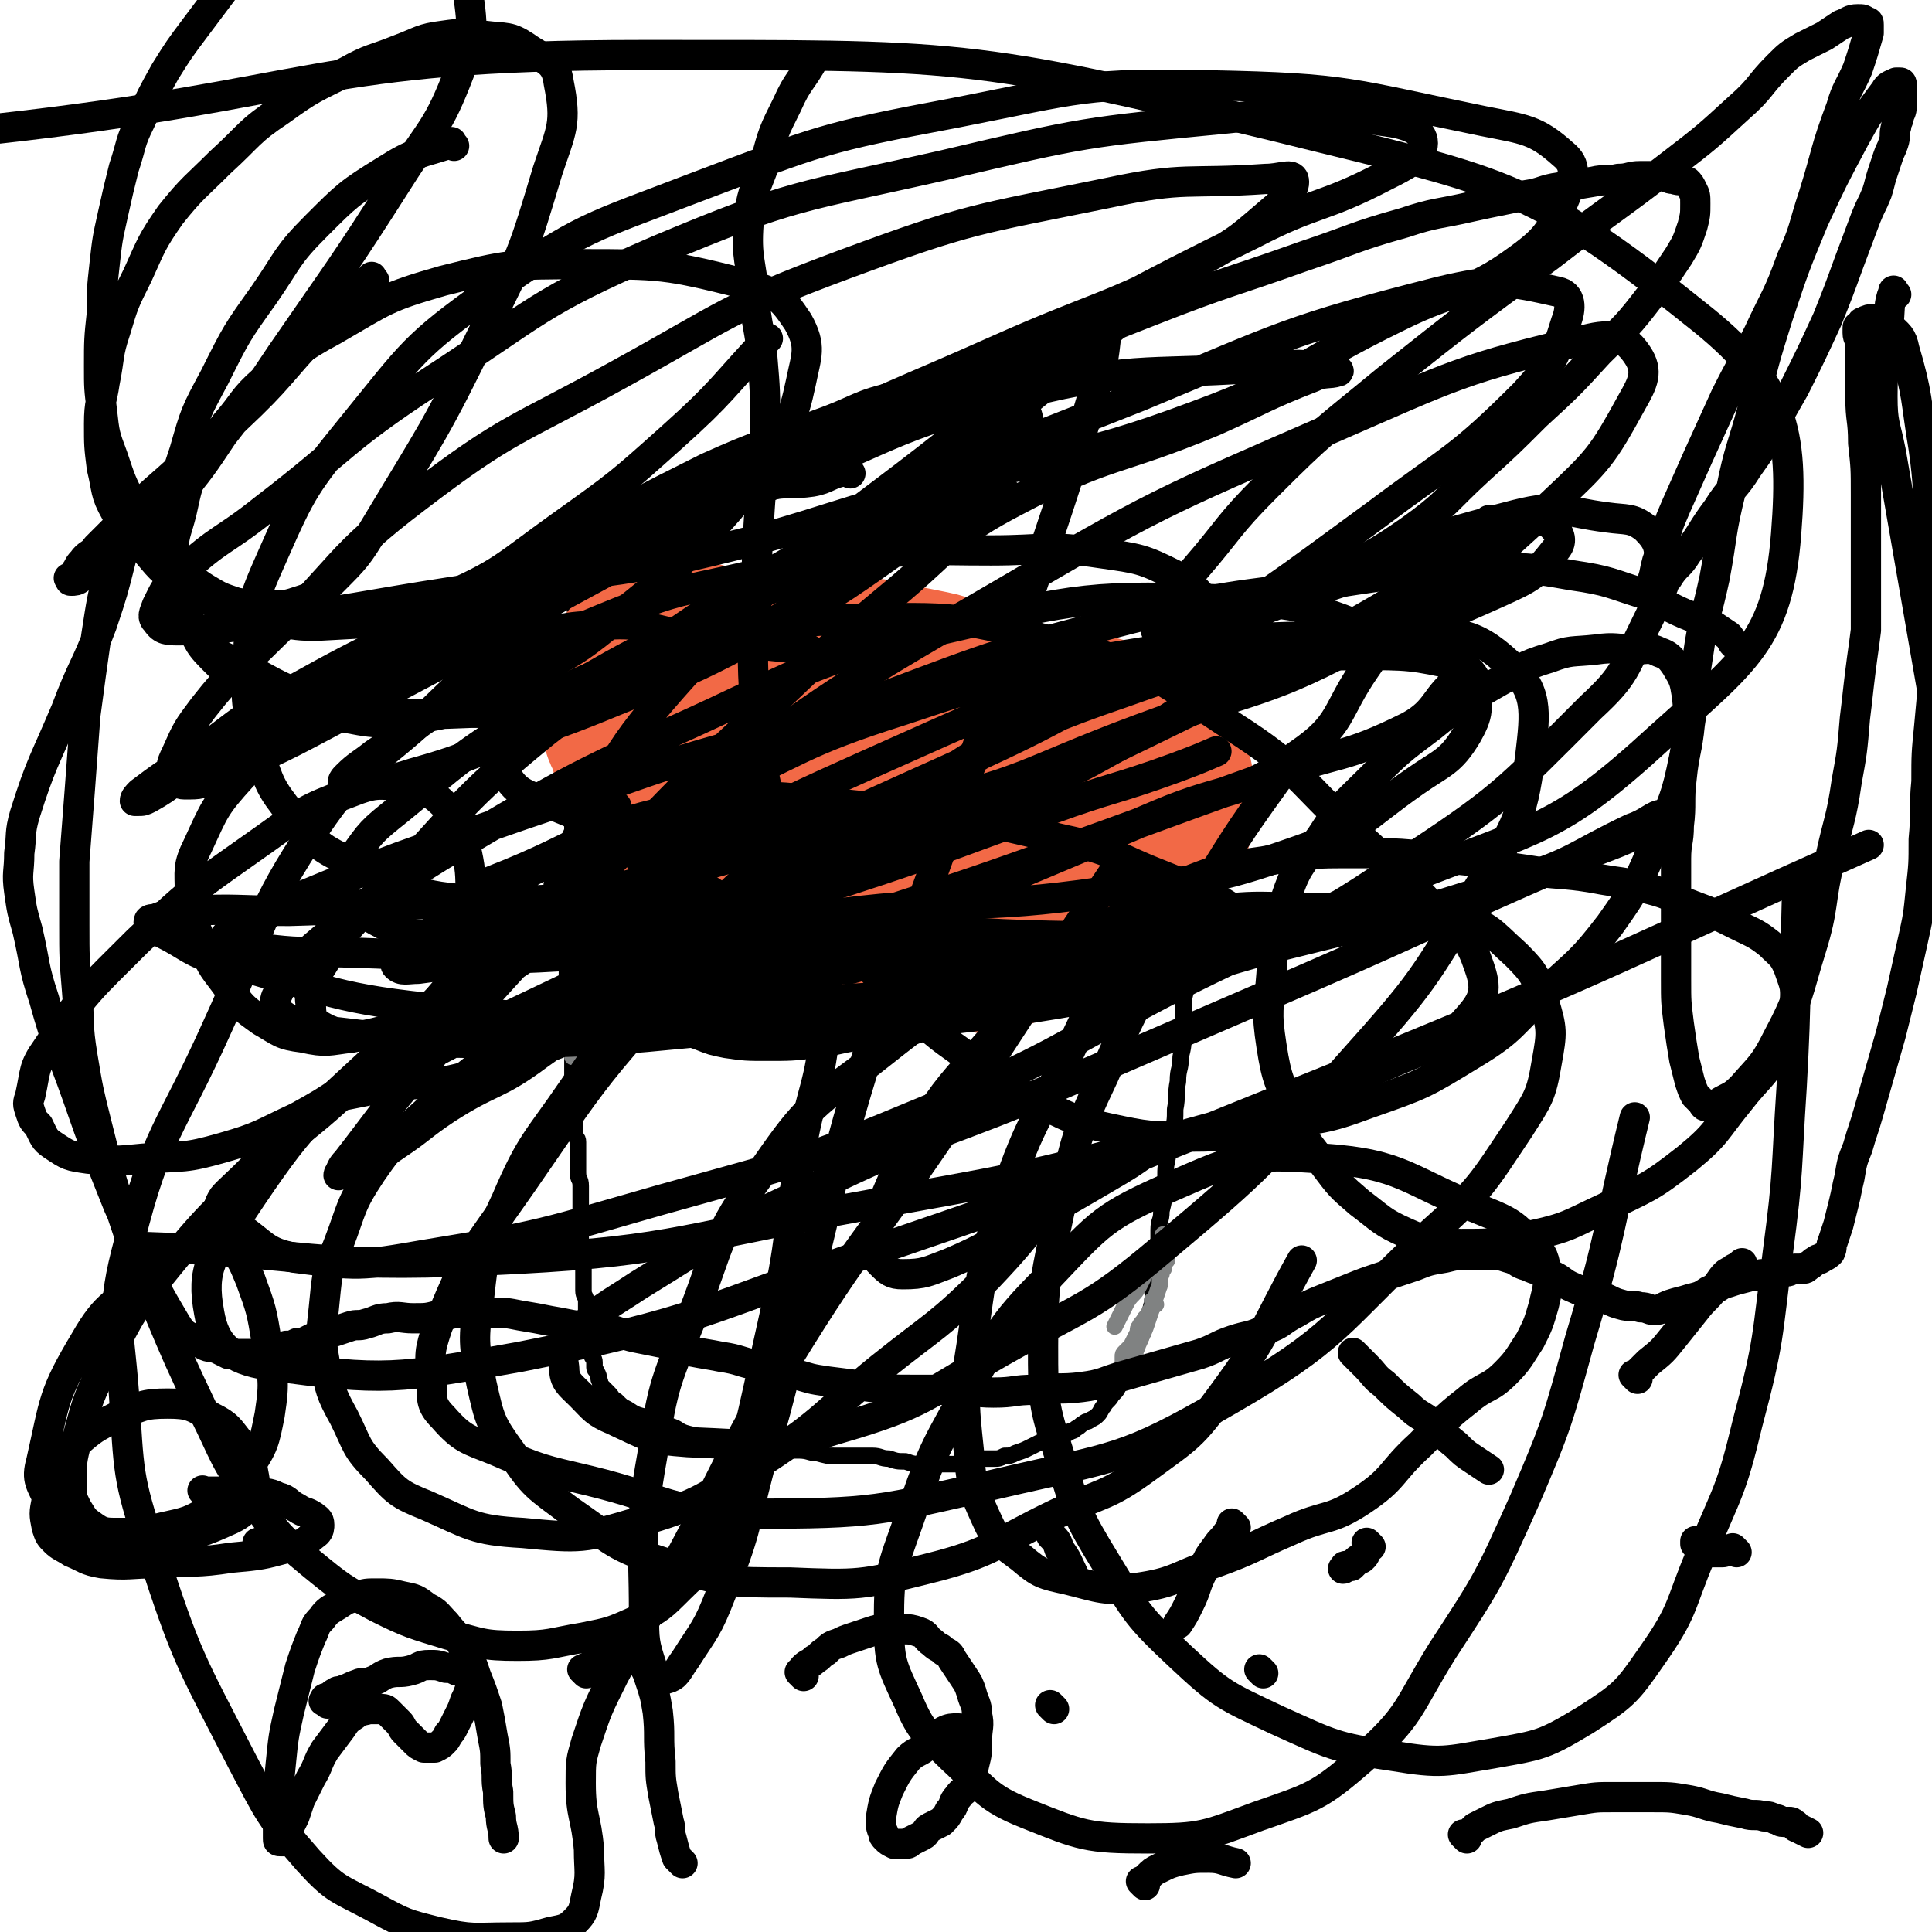 <svg viewBox='0 0 702 702' version='1.1' xmlns='http://www.w3.org/2000/svg' xmlns:xlink='http://www.w3.org/1999/xlink'><g fill='none' stroke='#000000' stroke-width='6' stroke-linecap='round' stroke-linejoin='round'><path d='M210,214c-1,-1 -1,-1 -1,-1 -1,-1 0,0 0,0 0,0 0,0 0,0 0,0 0,0 0,0 -1,-1 0,0 0,0 0,0 0,0 0,0 0,1 0,1 0,2 0,1 0,1 0,2 0,2 0,2 0,3 0,2 0,2 0,3 0,1 0,1 0,2 0,1 0,1 0,2 0,1 0,1 0,2 0,1 0,1 0,1 0,1 1,0 1,1 0,0 0,1 0,1 0,1 0,1 0,1 0,1 0,1 0,1 0,1 0,1 0,1 0,1 0,1 0,1 0,1 0,1 0,1 0,1 0,1 0,2 0,1 0,1 0,2 0,1 0,1 0,2 0,1 0,1 0,2 0,1 0,1 0,2 0,1 0,1 0,2 0,1 0,1 0,2 0,1 0,1 0,2 0,1 0,1 0,1 0,1 0,1 0,2 0,1 0,1 0,2 0,2 0,2 0,3 0,1 0,1 0,2 0,2 0,2 0,3 0,2 0,2 0,3 0,1 0,1 0,2 0,2 0,2 0,3 0,2 -1,2 -1,4 0,1 0,2 0,3 0,2 0,2 0,4 0,2 -1,1 -1,3 0,1 0,2 0,3 0,2 0,2 0,3 0,2 0,2 0,3 0,1 0,1 0,2 0,1 0,1 0,2 0,2 0,2 0,3 0,1 -1,1 -1,2 0,1 0,2 0,3 0,1 0,1 0,2 0,1 0,1 0,2 0,2 0,2 0,3 0,1 0,1 0,1 0,2 0,2 0,3 0,1 -1,0 -1,1 0,1 0,1 0,2 0,1 0,1 0,1 0,1 0,1 0,2 0,1 0,1 0,1 0,1 1,0 1,1 0,1 0,1 0,2 0,0 0,0 0,0 0,1 0,1 0,2 0,1 0,1 0,1 0,1 0,1 0,1 0,0 0,0 0,0 0,1 0,1 0,2 0,1 0,1 0,1 0,1 0,1 0,1 0,1 0,1 0,2 0,1 -1,1 -1,2 0,1 0,2 0,3 0,2 0,2 0,3 0,2 0,2 0,3 0,2 0,2 0,3 0,2 0,2 0,3 0,2 0,2 0,4 0,2 0,2 0,4 0,2 0,2 0,4 0,2 1,2 1,4 0,2 0,3 0,5 0,2 1,2 1,4 0,2 0,3 0,5 0,3 0,3 0,5 0,3 1,2 1,5 0,3 0,3 0,6 0,2 0,2 0,4 0,3 0,3 0,5 0,2 1,1 1,3 0,2 0,2 0,4 0,2 0,2 0,3 0,2 0,2 0,4 0,3 1,2 1,5 0,2 0,2 0,4 0,3 0,3 0,5 0,3 0,3 0,6 0,3 0,3 0,6 0,3 1,3 1,6 0,3 0,3 0,6 0,3 0,3 0,5 0,2 1,2 1,4 0,2 0,3 0,5 0,2 1,2 1,4 0,1 0,2 0,3 0,2 1,2 1,4 0,1 0,2 0,3 0,2 1,1 1,3 0,1 0,1 0,2 0,1 1,1 1,2 1,1 0,2 1,3 0,1 0,1 1,2 1,1 1,1 2,2 2,2 1,2 3,3 2,2 2,2 4,3 3,2 3,2 7,3 4,2 4,1 8,3 4,1 3,2 7,3 4,1 4,1 8,2 4,1 4,1 8,1 4,1 4,0 8,1 4,1 4,1 8,2 4,0 4,0 8,0 4,0 4,1 7,1 4,1 3,1 7,1 3,0 3,0 6,0 4,0 4,0 7,0 3,0 3,1 6,1 3,1 3,1 6,1 3,1 3,1 6,1 2,0 2,0 4,0 3,0 3,0 5,0 2,0 2,0 4,0 2,0 2,0 4,-1 2,0 2,-1 4,-1 2,0 3,0 5,0 2,0 2,0 4,-1 2,0 2,0 4,-1 3,-1 3,-1 5,-2 2,-1 2,-1 4,-2 2,-1 2,-1 4,-2 2,-1 2,0 4,-1 2,0 2,0 3,-1 1,0 1,0 2,-1 2,-1 1,-1 3,-2 1,-1 1,0 2,-1 2,-1 2,-1 3,-2 1,-1 1,-2 2,-3 1,-2 2,-2 3,-4 2,-2 2,-2 3,-5 1,-2 1,-3 2,-5 1,-2 1,-2 2,-4 1,-2 1,-2 2,-4 1,-2 1,-2 2,-4 1,-2 0,-2 1,-4 1,-3 1,-2 2,-5 1,-4 1,-4 1,-8 1,-4 0,-4 1,-8 0,-3 1,-3 1,-6 0,-3 0,-4 0,-7 0,-4 1,-3 1,-7 1,-4 1,-4 1,-9 1,-4 0,-5 1,-9 1,-6 1,-5 2,-11 1,-4 1,-4 1,-8 1,-5 0,-5 1,-10 0,-5 1,-4 1,-9 1,-4 1,-4 1,-9 0,-4 0,-5 0,-9 0,-5 1,-4 1,-9 0,-4 0,-5 0,-9 0,-6 1,-5 1,-11 0,-5 0,-5 0,-10 0,-4 0,-4 0,-8 0,-3 0,-3 0,-7 0,-2 0,-2 0,-5 0,-2 0,-2 0,-5 0,-2 0,-2 0,-5 0,-4 0,-4 0,-8 0,-3 0,-3 0,-7 0,-3 0,-3 0,-7 0,-2 0,-2 0,-5 0,-2 0,-2 0,-5 0,-2 0,-2 0,-4 0,-1 0,-1 0,-3 0,-1 0,-1 0,-3 0,-1 0,-1 0,-2 0,0 0,0 0,-1 0,0 0,0 0,-1 0,0 0,0 0,-1 0,0 0,0 0,-1 0,0 0,0 0,-1 0,0 0,0 0,0 0,0 0,0 0,0 -1,-1 0,-1 0,-1 0,0 0,0 0,0 0,0 0,0 0,0 -1,-1 0,0 0,0 0,0 0,0 0,0 0,0 0,0 0,0 -1,-1 0,-1 0,-1 0,0 0,0 0,0 0,0 0,0 0,0 '/><path d='M211,217c-1,-1 -1,-1 -1,-1 -1,-1 0,0 0,0 0,0 0,0 0,0 0,0 0,0 0,0 -1,-1 0,0 0,0 1,1 2,0 3,1 3,1 2,1 5,2 4,1 4,0 8,1 5,1 5,1 9,2 5,1 5,1 9,2 5,1 4,1 9,2 3,0 4,0 7,0 4,0 4,0 8,1 4,0 4,1 7,1 4,1 4,1 7,1 4,1 3,1 7,1 3,0 3,0 6,0 3,0 3,0 6,1 3,0 2,1 5,1 2,0 2,0 4,0 1,0 1,1 2,1 1,0 2,0 3,0 1,0 1,0 1,0 1,0 1,0 1,0 1,0 1,0 2,0 1,0 1,0 2,0 2,0 2,0 4,0 2,0 2,0 4,0 3,0 3,0 6,0 3,0 3,0 5,0 3,0 3,0 6,0 3,0 3,0 5,0 4,0 3,1 7,1 4,0 4,0 8,0 4,0 3,-1 7,-1 3,0 4,0 7,0 3,0 3,1 6,1 3,1 3,1 6,1 3,1 4,0 7,1 3,0 2,1 5,1 2,0 2,0 4,0 2,0 2,0 3,0 1,0 1,0 2,0 1,0 1,0 1,0 1,0 1,0 1,0 1,0 1,1 1,1 0,0 0,0 0,0 1,0 1,0 1,0 1,0 1,0 1,0 1,0 0,1 1,1 0,0 1,0 1,0 1,0 0,1 1,1 0,0 1,0 1,0 1,0 1,0 1,0 1,0 0,1 1,1 0,0 1,0 1,0 0,0 0,0 0,0 1,1 1,1 1,1 0,0 0,0 0,0 1,0 1,0 1,0 0,0 0,1 0,1 0,0 1,0 1,0 0,0 0,1 0,1 0,1 1,1 1,2 1,1 1,2 1,3 1,2 1,1 1,3 1,2 0,2 1,4 1,3 1,2 2,5 1,2 0,2 1,4 1,2 1,2 2,4 1,2 1,2 2,3 '/><path d='M204,273c-1,-1 -1,-1 -1,-1 -1,-1 0,0 0,0 0,0 0,0 0,0 0,0 -1,-1 0,0 0,0 1,0 1,1 0,2 0,2 0,4 0,3 1,2 1,5 0,2 0,3 0,5 1,4 1,3 2,7 1,3 0,3 1,6 1,2 2,2 3,4 1,2 1,3 2,5 1,3 1,3 3,5 2,3 2,3 4,5 2,3 3,3 5,5 3,3 3,4 6,6 4,3 5,1 9,4 4,2 3,4 7,6 3,2 4,1 7,3 3,2 3,3 6,4 3,2 4,1 7,2 3,1 3,1 6,2 3,1 3,1 7,1 4,1 4,0 8,1 4,1 3,2 7,2 4,0 4,-1 8,-1 4,0 4,0 8,0 4,0 4,1 8,1 4,0 4,-1 8,-1 4,0 4,0 8,0 4,0 4,0 7,-1 3,0 3,0 6,-1 4,-1 4,-1 7,-2 3,-1 3,-1 6,-2 3,-1 3,0 6,-1 3,0 3,0 6,-1 3,0 3,0 5,-1 2,0 1,-1 3,-1 2,-1 2,-1 4,-1 1,0 2,0 3,0 1,0 1,-1 2,-1 1,-1 1,-1 3,-1 2,0 2,0 4,0 2,0 1,-1 3,-1 2,-1 2,0 4,-1 2,0 1,-1 3,-1 1,0 2,0 3,0 1,0 1,-1 2,-1 1,0 1,0 2,0 1,0 1,0 2,0 1,0 1,-1 2,-1 1,0 1,0 2,0 1,0 1,0 2,-1 1,0 1,-1 2,-1 0,0 1,0 1,0 1,0 1,0 2,0 1,0 0,-1 1,-1 0,0 1,0 1,0 1,0 1,0 1,0 1,0 1,0 1,0 0,0 0,0 0,0 1,0 1,0 1,-1 0,0 0,0 0,0 0,0 0,0 0,0 -1,-1 0,0 0,0 0,0 1,0 1,0 0,0 0,0 0,0 0,0 0,0 0,0 -1,-1 0,0 0,0 '/></g>
<g fill='none' stroke='#808282' stroke-width='6' stroke-linecap='round' stroke-linejoin='round'><path d='M207,374c-1,-1 -1,-1 -1,-1 -1,-1 0,0 0,0 0,0 0,0 0,0 1,1 1,1 1,2 1,1 1,1 1,3 0,3 0,3 0,6 '/><path d='M424,450c-1,-1 -1,-1 -1,-1 -1,-1 0,0 0,0 0,0 0,0 0,0 0,0 0,-1 0,0 -1,0 0,0 0,1 -1,2 -1,1 -2,3 -2,3 -1,3 -3,6 -2,4 -2,4 -4,8 -2,4 -3,3 -5,7 -2,4 -2,4 -4,8 '/><path d='M424,458c-1,-1 -1,-1 -1,-1 -1,-1 0,0 0,0 0,0 0,0 0,0 0,0 0,0 0,0 -1,-1 0,0 0,0 0,1 0,2 0,3 0,2 -1,1 -1,3 -1,2 0,3 -1,5 -1,3 -1,3 -2,6 -1,3 -1,3 -2,6 -1,3 -1,3 -2,5 -1,3 -1,2 -2,5 -1,2 0,2 -1,4 '/><path d='M420,474c-1,-1 -1,-1 -1,-1 -1,-1 0,0 0,0 0,0 0,0 0,0 0,1 0,1 0,1 0,1 0,1 -1,2 -1,2 -1,2 -2,3 -1,2 -1,1 -2,3 -1,1 0,2 -1,3 -1,2 -1,2 -2,4 -1,1 -1,1 -2,2 -1,1 -1,1 -1,2 0,1 0,1 0,2 0,1 0,1 -1,2 '/></g>
<g fill='none' stroke='#F26946' stroke-width='6' stroke-linecap='round' stroke-linejoin='round'><path d='M292,303c-1,-1 -2,-1 -1,-1 0,-1 0,0 1,0 2,0 2,-1 5,-1 4,0 4,0 8,0 8,0 8,1 15,0 7,0 7,-1 13,-2 6,-1 6,-1 12,-3 4,-1 4,-1 8,-3 4,-1 4,-1 7,-3 2,-1 1,-1 3,-2 1,-1 2,0 3,-1 0,0 0,-1 0,-1 0,-1 0,-1 -1,-1 -2,-1 -2,-1 -4,-1 -5,0 -6,0 -11,0 -9,1 -9,0 -17,2 -8,2 -8,2 -16,5 -8,2 -7,3 -15,5 -5,1 -5,1 -10,2 -3,1 -3,0 -6,1 -2,0 -1,1 -3,1 -1,0 -2,0 -2,0 0,-1 0,-1 1,-2 1,-2 1,-2 3,-3 4,-3 4,-3 8,-6 5,-3 5,-3 11,-6 7,-3 7,-3 14,-6 '/></g>
<g fill='none' stroke='#F26946' stroke-width='75' stroke-linecap='round' stroke-linejoin='round'><path d='M306,294c-1,-1 -1,-1 -1,-1 -1,-1 0,0 0,0 -1,-1 -2,-1 -3,-2 -2,-1 -2,-2 -4,-3 -1,-1 -2,-1 -3,-2 -1,-1 -1,-1 -2,-3 0,0 0,-1 0,-1 1,-1 1,-1 3,-1 5,-1 5,-1 10,-1 6,0 6,0 12,2 6,1 6,2 11,4 4,2 5,1 8,4 4,3 4,4 6,8 2,4 2,4 3,8 1,2 1,2 1,5 0,3 1,3 0,6 -1,2 -1,2 -3,4 -2,1 -2,1 -4,2 -4,1 -4,1 -8,1 -4,0 -5,1 -9,0 -4,0 -4,-1 -8,-2 -5,-2 -5,-2 -9,-4 -4,-3 -4,-3 -8,-6 -3,-3 -4,-2 -7,-5 -2,-1 -2,-1 -4,-3 -2,-1 -2,-1 -3,-3 -1,-1 -1,-1 -1,-3 0,-2 0,-2 0,-4 0,-2 0,-2 1,-3 1,-2 1,-2 2,-4 1,-2 1,-2 2,-3 2,-2 2,-3 4,-4 3,-2 3,-1 6,-2 3,-1 3,-1 6,-2 2,-1 3,0 5,-1 2,0 1,-1 3,-1 1,0 1,0 2,0 1,0 1,0 1,1 0,1 0,1 0,2 0,1 0,1 -1,1 -1,1 -1,1 -2,2 -1,1 -1,2 -2,3 -2,2 -2,2 -4,3 -2,2 -3,1 -5,3 -2,1 -2,2 -4,3 -2,2 -2,2 -5,3 -3,1 -3,0 -6,0 -2,0 -3,0 -5,0 -3,0 -3,0 -5,-1 -3,-1 -2,-1 -5,-2 -2,-1 -2,0 -4,-1 -2,0 -2,0 -3,-1 -1,0 0,0 -1,-1 0,0 0,0 -1,-1 0,0 -1,0 -1,-1 0,-1 1,-1 1,-2 0,0 0,-1 0,-1 1,0 1,0 2,0 2,0 2,0 3,0 2,1 1,1 3,2 2,1 2,1 4,2 1,1 1,2 2,3 1,2 1,1 2,3 1,1 1,1 1,3 0,1 0,1 0,2 0,1 1,1 1,2 0,1 -1,1 -1,2 0,1 0,1 0,2 0,1 0,1 -1,1 0,1 -1,0 -1,1 -1,1 0,1 -1,2 0,0 -1,0 -1,0 -1,0 -1,1 -2,1 -1,1 -1,1 -2,1 -1,1 -1,1 -2,1 -2,0 -2,0 -4,-1 -2,0 -2,0 -4,-1 -2,0 -2,0 -4,-1 -2,-1 -1,-1 -3,-2 -1,-1 -1,-1 -2,-1 -1,0 -1,0 -2,0 -1,-1 0,-1 -1,-2 0,-1 -1,0 -1,-1 0,-1 0,-1 0,-2 0,-2 0,-2 1,-3 1,-2 1,-2 2,-3 1,-1 1,-1 2,-2 1,-1 1,0 2,-1 1,-1 1,-1 2,-2 1,-1 1,-1 3,-1 2,0 2,0 4,0 2,0 1,1 3,1 1,0 2,0 3,0 1,0 1,1 2,1 1,1 1,0 2,1 0,1 0,1 0,2 0,1 0,1 0,1 0,1 0,1 0,2 0,1 0,1 -1,1 0,0 -1,0 -1,0 -1,0 -1,1 -2,1 -1,0 -1,-1 -3,-1 -2,-1 -2,0 -4,-1 -3,-1 -3,-1 -5,-2 -2,-1 -2,-1 -4,-3 -2,-2 -2,-2 -4,-4 -2,-2 -2,-1 -4,-3 -2,-2 -2,-2 -3,-5 -1,-2 -1,-2 -2,-4 -1,-2 -2,-1 -3,-3 -1,-2 0,-3 -1,-5 -1,-2 -1,-2 -2,-4 -1,-2 -1,-2 -1,-4 0,-1 0,-1 0,-3 0,-2 0,-2 0,-4 0,-1 0,-2 0,-3 0,-1 1,-1 1,-2 1,-1 0,-2 1,-3 1,-1 1,-1 2,-2 1,-1 1,-1 2,-1 1,-1 2,0 3,-1 2,0 1,-1 3,-1 2,0 2,1 4,1 2,1 2,0 4,1 2,1 2,2 3,3 1,1 1,1 2,2 1,1 1,1 2,2 1,1 1,1 2,3 1,1 0,1 1,2 0,1 1,0 1,1 1,1 1,1 1,2 0,0 0,1 0,1 0,0 0,0 -1,0 0,0 -1,0 -1,0 -1,0 0,0 -1,-1 0,0 0,-1 -1,-1 0,0 -1,0 -1,0 -1,0 0,0 -1,-1 0,0 0,0 0,0 0,0 -1,0 -1,-1 0,0 0,0 0,-1 0,0 0,-1 0,-1 0,-1 0,-1 1,-1 1,-1 1,0 2,-1 2,-1 1,-1 3,-2 3,-1 3,-1 6,-1 3,0 4,0 7,0 4,0 4,0 8,-1 4,0 4,-1 8,-1 4,0 4,1 8,1 4,1 4,1 8,1 4,1 4,0 8,1 5,1 4,1 9,2 5,1 5,1 10,2 5,1 5,2 9,3 5,2 5,2 9,3 5,2 5,1 9,3 4,2 4,2 8,4 3,2 4,1 7,3 2,1 2,2 4,4 2,2 2,1 3,3 1,1 1,1 1,2 0,1 0,1 0,2 0,2 0,2 -1,3 0,1 0,1 -1,2 0,1 0,1 -1,1 -1,1 -1,1 -3,1 -1,0 -1,0 -3,0 -1,0 -2,0 -3,0 -2,0 -2,0 -3,-1 -1,0 -1,0 -2,-1 -1,0 -1,0 -2,-1 -1,-1 0,-1 -1,-2 0,-1 -1,-1 -1,-2 0,-1 0,-1 0,-2 0,-1 0,-2 0,-3 0,-2 0,-2 1,-3 1,-1 1,-1 2,-2 1,-1 1,-1 2,-2 1,-1 2,0 3,-1 2,0 1,-1 3,-1 2,0 2,0 4,0 3,0 3,1 5,1 3,1 3,0 5,1 2,0 2,1 4,1 2,1 2,0 4,1 2,1 2,1 4,2 2,1 2,1 3,2 1,1 1,1 2,3 1,2 1,2 2,4 1,2 1,2 1,4 1,2 1,2 1,4 0,2 0,2 0,4 0,2 1,2 0,4 0,1 -1,1 -2,2 -1,1 0,1 -1,2 -1,0 -1,0 -2,0 -1,0 -1,0 -2,-1 -1,0 -1,0 -2,-1 -1,0 -2,0 -2,-1 -1,-1 0,-1 0,-3 0,-2 -1,-3 0,-5 1,-2 1,-2 3,-4 1,-2 1,-2 3,-3 1,-1 1,-1 3,-2 1,-1 1,-1 2,-1 2,0 2,1 3,2 1,1 1,1 2,2 1,1 1,1 1,3 0,2 0,3 0,5 0,3 1,3 0,5 0,2 -1,2 -2,4 -1,2 -1,2 -3,3 -1,1 -1,1 -3,2 -1,1 -1,1 -3,2 -1,1 -1,1 -3,2 -1,1 -1,1 -3,1 -1,0 -2,0 -3,0 -1,0 -1,1 -2,1 -1,0 -2,0 -3,-1 -1,0 -1,0 -2,-1 '/><path d='M281,332c-1,-1 -2,-1 -1,-1 0,-1 1,0 3,0 3,0 2,-1 5,-1 3,-1 4,0 7,-1 3,0 2,-1 5,-1 3,-1 3,0 6,-1 3,0 3,0 5,-1 '/><path d='M359,338c-1,-1 -1,-1 -1,-1 -1,-1 0,0 0,0 0,0 0,0 0,0 0,0 0,0 0,0 -1,-1 0,0 0,0 '/></g>
<g fill='none' stroke='#000000' stroke-width='11' stroke-linecap='round' stroke-linejoin='round'><path d='M224,293c-1,-1 -1,-1 -1,-1 -1,-1 0,0 0,0 0,0 0,0 0,0 0,0 0,0 0,0 -1,-1 0,0 0,0 0,0 0,0 0,0 0,0 0,0 0,0 -1,-1 0,0 0,0 0,0 0,1 0,1 0,1 0,1 0,1 0,1 0,1 1,2 1,2 1,1 2,3 1,2 1,2 2,4 1,2 1,2 2,4 1,2 1,1 2,3 1,1 0,2 1,3 1,1 1,1 2,2 1,1 1,1 2,2 1,1 0,1 1,2 1,1 1,1 2,2 1,1 1,1 2,2 1,1 1,1 2,2 1,1 1,1 2,2 1,1 2,1 3,2 1,1 1,1 2,2 1,1 1,1 2,2 1,1 1,0 2,1 2,1 2,1 3,2 1,1 1,1 2,2 1,1 1,0 2,1 1,0 1,1 1,1 1,1 0,1 1,1 1,1 1,0 2,1 0,0 0,1 0,1 0,1 0,1 1,1 0,0 1,0 1,0 0,0 0,1 0,1 0,0 1,0 1,0 1,0 1,1 1,1 1,1 0,1 1,1 1,1 1,1 2,1 1,1 1,0 2,1 1,1 1,1 2,2 1,0 1,0 2,0 2,0 2,0 3,1 1,0 1,1 2,1 2,1 2,1 4,2 1,1 2,0 3,1 2,1 2,1 4,2 2,1 2,1 3,2 2,1 1,1 3,2 2,1 2,0 4,1 2,1 2,1 4,2 2,1 2,0 4,1 3,1 2,1 5,2 2,1 2,0 4,1 2,1 2,1 4,2 2,0 2,0 4,0 2,0 2,0 4,0 2,0 2,1 4,1 2,0 2,0 4,-1 2,0 2,0 4,-1 2,0 2,-1 4,-1 2,0 2,0 4,0 3,-1 2,-1 5,-2 2,-1 3,0 5,-1 3,0 3,0 5,-1 2,-1 2,-1 4,-2 2,-1 2,0 4,-1 2,0 2,0 3,-1 1,0 1,0 2,-1 1,0 1,-1 2,-1 0,0 1,0 1,0 1,0 1,0 1,0 1,0 0,-1 1,-1 1,-1 1,-1 2,-1 1,0 2,0 3,0 2,-1 2,-1 4,-2 2,-1 2,0 4,-1 2,0 2,0 4,-1 2,0 2,0 3,-1 2,0 2,0 3,-1 2,0 2,0 3,-1 1,0 1,0 2,-1 2,-1 1,-1 3,-2 1,-1 1,0 2,-1 1,0 1,-1 2,-1 1,0 1,0 2,0 1,0 1,0 2,-1 1,0 1,0 2,-1 1,0 0,-1 1,-1 0,0 1,0 1,0 1,0 1,0 1,-1 0,0 0,0 0,0 1,0 1,0 1,0 0,0 0,0 0,0 1,0 1,0 1,0 0,0 0,0 0,0 0,0 0,-1 0,-1 0,0 1,0 1,0 0,0 0,0 0,0 0,0 -1,0 0,0 0,-1 0,0 1,0 0,0 1,0 1,0 1,0 1,0 1,0 1,0 1,0 1,0 1,0 1,0 1,0 0,0 0,0 0,0 1,0 1,0 1,0 0,0 0,0 0,0 1,0 1,0 1,0 0,0 0,1 0,1 0,0 0,0 0,0 0,0 0,0 0,0 -1,-1 0,0 0,0 0,0 0,-1 0,-1 -1,0 -1,1 -2,1 -2,0 -3,0 -5,0 -5,1 -5,2 -10,3 -6,2 -6,1 -12,3 -5,1 -4,2 -9,3 -4,1 -4,1 -8,2 -3,1 -3,0 -6,1 -2,1 -1,1 -3,2 -1,1 -1,1 -2,1 -1,1 -1,1 -2,1 -1,0 -1,0 -2,0 -1,0 -1,0 -2,0 -1,0 -1,1 -2,1 -1,0 -1,0 -2,0 -2,0 -2,1 -4,1 -2,0 -1,-1 -3,-1 -2,0 -2,0 -4,0 -2,0 -2,-1 -4,-1 -2,-1 -3,0 -5,-1 -2,0 -1,-1 -3,-1 -2,0 -2,0 -4,0 -2,0 -2,-1 -4,-1 -2,0 -2,0 -4,0 -1,0 -2,0 -3,0 -2,0 -2,0 -4,-1 -2,0 -1,-1 -3,-1 -1,0 -2,0 -3,0 -2,0 -2,-1 -4,-1 -2,0 -2,0 -4,0 -2,0 -2,0 -4,0 -3,0 -3,1 -6,1 -2,0 -3,0 -5,0 -3,0 -3,0 -6,-1 -4,-1 -3,-1 -7,-2 -3,-1 -4,-1 -7,-2 -4,-1 -4,-1 -8,-3 -4,-1 -4,-1 -7,-3 -3,-1 -3,-1 -6,-3 -2,-1 -1,-1 -3,-2 -1,-1 -2,0 -3,-1 -1,-1 -1,-2 -2,-3 -1,-1 -1,-1 -2,-2 -1,-2 -1,-2 -2,-4 -1,-3 -1,-2 -3,-5 -1,-2 -2,-2 -3,-5 -1,-2 -1,-2 -2,-4 -1,-2 -1,-1 -2,-3 -1,-1 0,-2 -1,-3 0,-1 0,0 -1,-1 0,0 0,0 -1,-1 0,0 0,0 0,0 0,0 0,-1 0,-1 0,0 1,1 1,1 0,0 0,0 0,0 1,1 1,1 2,2 2,2 2,2 3,3 2,2 2,2 4,4 3,3 3,3 5,5 3,3 2,3 5,5 3,2 3,2 6,4 3,2 3,2 6,3 4,2 4,2 8,3 4,2 4,2 8,3 4,1 4,1 9,2 4,1 5,0 9,1 5,1 4,1 9,2 5,1 5,0 10,1 5,1 4,1 9,2 4,1 5,0 9,1 4,0 4,1 8,1 4,0 5,0 9,0 5,0 5,1 9,1 4,0 4,-1 8,-1 4,-1 4,-1 9,-1 5,0 6,0 11,0 6,-1 5,-1 11,-2 5,-1 5,0 10,-1 4,0 4,0 8,-1 4,0 4,0 8,-1 3,0 3,0 5,-1 2,0 2,-1 4,-1 1,0 1,0 2,0 1,0 1,0 2,0 1,0 1,0 2,0 1,0 1,0 1,0 0,0 0,0 0,0 -1,1 -1,1 -2,1 -7,2 -8,1 -15,3 -14,3 -14,3 -27,7 -14,4 -14,5 -28,10 -11,4 -12,3 -23,7 -10,4 -10,5 -20,8 -9,2 -9,1 -18,2 -9,1 -9,2 -18,3 -8,1 -9,1 -17,1 -8,0 -8,0 -15,-1 -5,-1 -5,-1 -10,-3 -3,-1 -3,-1 -6,-3 -2,-1 -2,-1 -3,-2 -1,-1 -1,-1 -1,-2 0,-1 0,-1 1,-2 1,-1 1,-1 2,-2 2,-1 1,-2 3,-3 3,-3 3,-3 7,-5 5,-3 5,-2 10,-4 5,-2 5,-3 10,-4 5,-2 5,-1 11,-2 5,-1 5,-1 10,-1 5,0 6,0 11,0 5,0 5,1 10,1 5,1 6,0 11,1 4,0 4,1 8,1 4,1 5,0 9,1 4,1 4,1 7,2 3,1 2,1 5,2 2,1 2,1 4,1 0,0 1,0 1,0 -1,0 -2,0 -4,0 -19,3 -19,6 -38,7 -23,2 -23,1 -46,-1 -20,-2 -20,-3 -39,-7 -16,-3 -16,-3 -32,-8 -11,-3 -11,-4 -21,-8 -6,-3 -6,-2 -11,-6 -2,-1 -2,-2 -3,-4 0,-1 -1,-1 0,-2 4,-3 4,-4 9,-6 36,-14 35,-20 72,-27 30,-6 32,-3 63,0 36,3 37,4 72,12 19,4 18,6 36,13 12,5 13,4 24,11 4,3 8,7 7,8 -1,1 -5,-3 -11,-3 -30,1 -30,7 -61,6 -51,-1 -51,-6 -103,-9 -48,-3 -49,-3 -97,-3 -38,0 -38,2 -76,3 -18,0 -19,-1 -37,0 -6,0 -6,1 -12,3 -1,0 -2,0 -2,1 1,2 2,2 5,4 10,5 10,7 21,10 41,11 41,14 83,18 52,5 53,4 105,1 63,-4 63,-4 125,-16 60,-12 62,-10 119,-33 48,-19 54,-17 91,-51 31,-28 43,-35 46,-74 3,-38 -1,-55 -33,-80 -61,-49 -72,-48 -152,-68 -112,-27 -116,-26 -231,-26 -118,0 -118,14 -236,27 '/><path d='M689,107c-1,-1 -1,-2 -1,-1 -2,5 -1,6 -2,13 -1,12 -2,13 -2,25 0,10 1,10 3,20 8,46 8,46 16,92 '/><path d='M51,454c-1,-1 -2,-2 -1,-1 62,2 63,8 126,5 67,-3 67,-7 133,-19 60,-11 60,-10 119,-26 40,-11 40,-11 78,-27 16,-7 19,-6 29,-18 5,-6 5,-10 2,-18 -4,-12 -8,-11 -17,-21 -13,-14 -13,-13 -27,-26 -22,-20 -20,-23 -45,-39 -29,-19 -29,-21 -62,-30 -37,-10 -39,-10 -77,-9 -33,1 -34,5 -66,13 -22,6 -23,5 -43,15 -10,5 -12,6 -18,15 -3,5 -2,7 1,12 4,7 6,8 14,11 20,8 21,10 43,11 43,1 45,1 87,-8 45,-9 44,-13 87,-29 43,-16 45,-12 85,-34 35,-19 35,-21 65,-48 17,-16 18,-17 29,-37 4,-7 6,-11 2,-17 -4,-6 -8,-8 -17,-6 -47,11 -49,13 -95,33 -62,27 -63,27 -121,61 -64,37 -64,38 -123,82 -51,38 -52,38 -98,81 -29,27 -31,27 -53,60 -11,16 -15,21 -12,37 2,12 8,17 21,19 43,6 47,5 92,-3 66,-13 66,-17 130,-39 88,-30 88,-31 175,-66 93,-38 93,-40 185,-81 '/><path d='M493,493c-1,-1 -1,-1 -1,-1 -1,-1 0,0 0,0 0,0 0,0 0,0 0,0 -1,-1 0,0 1,1 2,2 4,4 4,4 3,4 7,7 4,4 4,4 9,8 4,4 5,3 9,7 4,3 4,4 8,7 3,3 3,3 6,5 3,2 3,2 6,4 '/><path d='M595,501c-1,-1 -1,-1 -1,-1 -1,-1 0,0 0,0 0,0 0,0 0,0 0,0 0,0 0,0 -1,-1 0,0 0,0 1,0 1,0 1,-1 2,-2 2,-2 4,-4 5,-4 5,-4 9,-9 4,-5 4,-5 8,-10 3,-4 4,-4 7,-8 2,-2 2,-3 4,-5 1,-1 2,-1 3,-2 2,-1 2,-1 3,-2 '/><path d='M498,562c-1,-1 -1,-1 -1,-1 -1,-1 0,0 0,0 0,0 0,0 0,0 0,0 0,0 0,0 -1,-1 0,0 0,0 0,0 0,1 0,1 0,1 0,1 -1,2 0,1 0,1 -1,2 -1,1 -1,0 -2,1 -1,1 -1,1 -2,2 -1,0 -1,0 -2,0 -1,0 0,1 -1,1 0,0 0,0 0,0 '/><path d='M631,564c-1,-1 -1,-1 -1,-1 -1,-1 0,0 0,0 0,0 0,0 0,0 0,0 0,0 0,0 -1,-1 0,0 0,0 -1,0 -1,0 -2,0 -1,0 -1,1 -2,1 -1,0 -1,0 -2,0 -1,0 -2,0 -3,0 -1,0 -1,0 -2,-1 -1,0 0,0 -1,-1 0,0 0,-1 -1,-1 0,0 -1,0 -1,0 0,0 0,0 0,-1 0,0 0,0 0,0 1,0 1,0 1,0 '/><path d='M533,668c-1,-1 -1,-1 -1,-1 -1,-1 0,0 0,0 0,0 0,0 0,0 0,0 0,0 0,0 -1,-1 0,0 0,0 1,0 1,0 2,-1 1,-1 1,-1 2,-2 2,-1 2,-1 4,-2 4,-2 4,-2 9,-3 6,-2 6,-2 13,-3 6,-1 6,-1 12,-2 6,-1 6,-1 12,-1 7,0 7,0 14,0 7,0 7,0 13,1 6,1 6,2 12,3 4,1 4,1 9,2 3,1 4,0 7,1 2,0 2,0 4,1 2,0 1,1 3,1 1,0 1,0 2,0 1,0 1,0 2,1 1,0 0,1 1,1 2,1 2,1 4,2 '/><path d='M220,374c-1,-1 -1,-1 -1,-1 -3,-8 -1,-8 -4,-15 -3,-9 -6,-8 -8,-17 -3,-14 -7,-16 -1,-29 18,-38 19,-41 48,-73 44,-47 48,-44 99,-85 24,-19 26,-16 50,-34 3,-2 4,-4 4,-6 0,-1 -2,-2 -3,-1 -1,1 -1,2 -1,4 -2,8 -1,9 -3,17 -11,37 -11,37 -23,73 -15,45 -15,45 -31,90 -15,44 -17,43 -31,87 -12,39 -11,40 -21,80 -9,34 -8,35 -18,69 -6,23 -5,24 -14,46 -5,13 -6,13 -13,24 -3,4 -3,6 -7,7 -2,1 -4,-1 -5,-4 -3,-9 -3,-10 -3,-20 0,-28 -2,-29 3,-57 4,-27 5,-27 15,-52 10,-26 8,-28 24,-50 16,-23 17,-24 40,-41 29,-23 30,-23 64,-39 25,-11 26,-11 53,-15 25,-4 25,-2 50,-2 23,0 24,-2 45,3 13,3 13,5 23,14 7,7 7,8 10,17 3,10 3,11 1,22 -2,12 -3,13 -10,24 -14,21 -14,22 -33,39 -34,32 -33,37 -73,60 -38,22 -40,20 -83,30 -44,10 -45,11 -90,11 -30,0 -30,-5 -59,-12 -17,-4 -18,-4 -34,-11 -10,-4 -12,-4 -19,-12 -5,-5 -4,-7 -4,-14 -1,-9 -1,-10 2,-19 8,-19 8,-20 20,-37 33,-46 31,-49 70,-90 34,-35 36,-33 76,-61 31,-22 32,-22 65,-40 34,-18 34,-18 69,-33 45,-19 45,-22 92,-34 16,-4 17,-1 33,1 7,1 9,0 14,4 5,5 5,7 5,14 0,10 0,11 -5,21 -8,16 -7,18 -20,30 -32,32 -32,33 -70,58 -38,26 -41,23 -82,44 -44,23 -43,25 -88,44 -48,20 -48,19 -98,33 -42,12 -43,13 -86,20 -23,4 -24,4 -47,1 -11,-2 -11,-5 -20,-11 -4,-3 -4,-3 -7,-7 -1,-1 0,-1 0,-2 1,-2 1,-2 3,-4 15,-14 14,-15 30,-27 54,-41 53,-43 111,-79 52,-32 53,-32 109,-57 60,-27 61,-24 122,-47 35,-13 35,-12 71,-24 14,-5 14,-6 29,-9 4,-1 7,-1 9,1 3,3 4,6 1,9 -7,9 -9,10 -20,15 -42,19 -43,16 -86,33 -46,18 -46,18 -92,38 -50,22 -50,22 -100,45 -42,19 -42,19 -84,39 -24,11 -23,12 -47,23 -5,3 -5,3 -11,5 0,0 0,0 0,0 5,-1 5,-1 10,-2 20,-4 21,0 41,-7 52,-18 50,-22 102,-42 49,-19 50,-17 100,-35 42,-15 41,-15 83,-30 25,-9 27,-6 51,-18 11,-6 9,-11 19,-18 2,-1 5,2 5,1 0,-1 -2,-4 -5,-5 -18,-4 -19,-4 -38,-4 -55,1 -56,0 -110,7 -52,7 -52,9 -102,22 -46,12 -46,14 -91,29 -37,13 -38,12 -74,27 -15,6 -14,7 -28,14 -3,2 -3,1 -6,3 0,0 0,1 0,1 4,2 4,2 8,3 16,2 16,2 33,2 43,1 44,4 87,1 47,-4 47,-9 94,-15 48,-6 49,-1 97,-8 36,-5 37,-3 71,-15 23,-8 22,-11 42,-25 10,-7 13,-7 19,-17 4,-7 5,-11 1,-18 -4,-8 -7,-9 -16,-12 -33,-12 -34,-17 -69,-19 -53,-2 -56,-1 -108,11 -50,12 -50,16 -97,37 -43,20 -43,21 -84,45 -24,15 -25,15 -46,33 -8,7 -9,8 -13,17 -2,3 -1,6 2,8 7,5 9,5 19,6 34,4 34,4 68,4 45,-1 45,-3 89,-6 49,-3 49,1 97,-7 45,-7 44,-10 88,-22 44,-11 44,-10 87,-24 22,-7 21,-9 42,-19 6,-2 8,-5 11,-5 1,0 -1,3 -3,4 -16,8 -17,7 -33,14 -46,20 -46,21 -92,41 -44,19 -44,19 -88,38 -46,20 -48,17 -93,39 -33,15 -32,16 -63,35 -12,8 -14,8 -23,18 -4,5 -5,6 -4,12 0,5 2,6 6,10 5,5 5,6 12,9 13,6 13,7 27,8 27,1 29,3 55,-5 31,-9 31,-12 59,-28 30,-17 32,-15 58,-37 37,-31 37,-32 69,-68 26,-29 26,-30 46,-63 13,-22 16,-24 19,-48 2,-17 3,-24 -8,-34 -13,-12 -20,-12 -40,-10 -50,4 -53,4 -101,21 -47,16 -46,21 -89,45 -38,21 -38,21 -73,46 -26,18 -23,22 -49,40 -16,12 -17,9 -34,20 -9,6 -9,7 -18,13 -6,4 -6,5 -13,8 -3,2 -4,1 -7,2 -1,0 -1,1 -1,1 1,-2 1,-3 3,-5 14,-18 13,-18 28,-35 36,-40 36,-40 73,-79 26,-27 26,-27 54,-53 22,-21 22,-21 46,-41 20,-17 19,-20 42,-32 34,-18 36,-14 72,-29 18,-8 18,-9 36,-16 4,-2 6,-1 9,-2 1,0 0,-1 -1,-1 -10,-1 -11,-2 -21,-1 -47,4 -48,-1 -93,10 -49,12 -48,17 -95,35 -50,19 -50,18 -99,39 -36,16 -37,15 -71,34 -21,11 -20,13 -39,26 -8,5 -8,5 -16,11 -1,1 -2,2 -2,3 0,0 1,0 1,0 2,0 2,0 4,-1 9,-5 8,-6 17,-11 35,-20 35,-19 70,-38 33,-18 33,-18 66,-36 40,-22 39,-23 80,-43 37,-19 38,-18 76,-35 36,-16 38,-14 73,-32 15,-8 15,-9 28,-20 4,-4 7,-7 6,-10 -1,-2 -5,0 -10,0 -29,2 -29,-1 -57,5 -49,10 -50,9 -96,26 -43,16 -42,18 -82,40 -38,21 -40,19 -74,45 -29,22 -26,25 -52,50 -13,13 -14,12 -25,26 -6,8 -6,8 -10,17 -2,4 -2,5 -1,8 1,2 2,3 4,3 6,0 6,0 12,-3 28,-12 28,-13 55,-27 36,-19 36,-19 71,-39 39,-21 39,-22 78,-43 40,-21 40,-20 80,-40 46,-24 45,-25 92,-48 23,-12 25,-9 48,-21 8,-4 14,-7 14,-12 0,-5 -6,-7 -14,-8 -28,-4 -29,-4 -57,-1 -52,5 -52,5 -103,17 -53,12 -54,10 -104,31 -44,19 -43,22 -83,48 -32,21 -30,23 -60,46 -15,12 -16,10 -30,23 -6,5 -6,6 -9,12 -1,3 -2,4 0,6 2,3 4,3 8,3 15,0 16,-1 31,-3 41,-6 41,-7 82,-13 36,-6 37,-3 73,-11 43,-10 42,-12 85,-24 49,-14 51,-9 99,-27 38,-14 36,-18 73,-36 22,-11 25,-7 44,-21 11,-8 12,-11 17,-23 3,-7 4,-11 -1,-15 -10,-9 -14,-9 -29,-12 -49,-10 -49,-12 -99,-13 -46,-1 -47,1 -93,10 -48,9 -49,10 -94,27 -39,15 -41,14 -75,38 -28,20 -28,22 -50,49 -17,21 -18,22 -29,47 -8,18 -8,19 -9,39 -1,16 0,17 4,32 4,12 4,13 12,23 9,11 10,12 23,18 20,9 22,12 44,13 36,1 38,-1 73,-10 42,-11 42,-12 82,-30 49,-22 49,-22 96,-49 39,-23 39,-24 76,-51 28,-21 30,-20 54,-44 10,-11 11,-13 15,-26 2,-5 2,-10 -3,-11 -18,-4 -22,-5 -43,0 -55,14 -56,16 -109,38 -58,23 -59,22 -113,52 -54,31 -54,32 -103,70 -32,26 -30,28 -59,58 -12,13 -13,12 -22,27 -4,6 -5,8 -4,15 0,5 2,6 6,8 7,3 8,2 17,3 23,1 24,3 47,1 37,-3 38,-1 74,-12 41,-12 39,-17 79,-34 42,-18 43,-18 85,-36 26,-11 29,-6 51,-22 16,-11 13,-15 24,-31 2,-3 4,-5 2,-7 -4,-4 -7,-5 -15,-5 -37,1 -37,1 -74,7 -41,7 -42,7 -81,20 -38,12 -37,15 -73,31 -30,13 -30,12 -59,26 -19,10 -19,11 -37,22 -7,5 -8,4 -14,10 -1,1 -2,3 -1,4 2,2 4,1 8,1 15,-2 15,-2 30,-5 36,-8 36,-9 72,-18 32,-8 33,-5 64,-17 50,-19 49,-22 97,-45 35,-17 35,-17 69,-36 21,-12 22,-12 41,-26 9,-7 8,-8 16,-16 '/><path d='M367,181c-1,-1 -1,-2 -1,-1 -48,18 -49,17 -95,38 -41,19 -41,19 -80,42 -24,15 -24,16 -46,34 -10,8 -10,8 -17,18 -3,5 -4,7 -3,12 2,5 4,6 9,9 9,5 9,5 19,7 31,5 32,10 63,6 47,-6 46,-12 92,-26 37,-12 37,-13 74,-26 22,-8 23,-7 45,-15 8,-3 8,-3 15,-6 '/><path d='M119,619c-1,-1 -2,-1 -1,-1 0,-1 0,-1 1,-1 2,-1 1,-1 3,-2 1,-1 2,0 3,-1 3,-1 2,-1 5,-2 2,-1 3,0 5,-1 3,-1 3,-2 6,-3 4,-1 4,0 8,-1 4,-1 3,-2 7,-2 3,0 3,0 6,1 2,0 2,0 4,1 2,0 2,0 3,1 1,1 2,1 2,2 1,1 0,2 0,3 -1,3 -1,3 -2,5 -1,3 -1,3 -2,5 -1,2 -1,2 -2,4 -1,2 -1,2 -2,3 -1,2 -1,2 -2,3 -1,1 -1,1 -3,2 -1,0 -1,0 -2,0 -1,0 -1,0 -2,0 -2,-1 -2,-1 -3,-2 -1,-1 -1,-1 -2,-2 -1,-1 -1,-1 -2,-2 -1,-1 -1,-2 -2,-3 -1,-1 -1,-1 -2,-2 -1,-1 -1,-1 -2,-2 -1,-1 -1,-1 -3,-1 -2,0 -2,0 -4,0 -3,1 -3,0 -5,2 -3,2 -3,2 -5,5 -3,4 -3,4 -6,8 -3,5 -2,5 -5,10 -2,4 -2,4 -4,8 -1,3 -1,3 -2,6 -1,2 -1,2 -2,4 -1,1 0,2 -1,3 0,1 -1,0 -1,1 0,0 0,1 0,1 0,0 -1,0 -1,0 -1,0 -1,0 -1,-1 0,-3 0,-3 0,-6 0,-11 0,-11 1,-21 1,-10 1,-10 3,-19 2,-8 2,-8 4,-16 2,-6 2,-6 4,-11 2,-4 1,-4 4,-7 2,-3 3,-3 6,-5 3,-2 3,-2 7,-3 3,-1 3,-1 7,-1 4,0 5,0 9,1 5,1 5,1 9,4 4,2 4,3 7,6 3,4 4,4 6,8 3,5 3,5 5,11 2,5 2,5 4,11 1,5 1,5 2,11 1,5 1,5 1,10 1,5 0,5 1,10 0,5 0,5 1,9 0,4 1,4 1,8 '/><path d='M213,608c-1,-1 -1,-1 -1,-1 -1,-1 0,0 0,0 0,0 0,0 0,0 1,0 0,-1 1,-1 2,-1 2,-1 4,-2 2,-1 2,-1 5,-2 2,0 2,0 4,0 2,0 2,-1 4,0 2,0 2,1 3,2 2,3 2,3 3,6 2,6 2,6 3,12 1,9 0,9 1,18 0,6 0,6 1,12 1,5 1,5 2,10 1,3 0,3 1,6 1,4 1,4 2,7 1,1 1,1 2,2 '/><path d='M292,609c-1,-1 -1,-1 -1,-1 -1,-1 0,0 0,0 1,-1 0,-1 1,-2 2,-2 2,-1 4,-3 2,-1 2,-2 4,-3 2,-2 2,-2 5,-3 2,-1 2,-1 5,-2 3,-1 3,-1 6,-2 3,-1 3,-1 6,-1 3,0 3,0 6,0 3,0 3,0 6,1 3,1 2,2 5,4 2,2 2,1 4,3 2,1 2,1 3,3 2,3 2,3 4,6 2,3 2,3 3,6 1,4 2,4 2,8 1,4 0,5 0,9 0,5 0,5 -1,9 -1,4 0,4 -2,7 -1,3 -2,2 -4,5 -2,2 -1,3 -3,5 -1,2 -1,2 -3,4 -2,1 -2,1 -4,2 -2,1 -1,2 -3,3 -2,1 -2,1 -4,2 -1,1 -1,1 -3,1 -1,0 -2,0 -3,0 -2,-1 -2,-1 -3,-2 -1,-1 -1,-1 -1,-2 -1,-2 -1,-3 -1,-5 1,-6 1,-6 3,-11 3,-6 3,-6 7,-11 3,-3 4,-2 7,-5 3,-2 3,-3 6,-5 2,-1 3,-1 5,-1 2,0 2,1 4,2 '/><path d='M381,556c-1,-1 -1,-1 -1,-1 -1,-1 0,0 0,0 1,1 1,1 2,3 2,2 2,2 3,5 3,4 3,5 5,9 '/><path d='M449,555c-1,-1 -1,-1 -1,-1 -1,-1 0,0 0,0 -1,1 -1,2 -2,3 -2,3 -2,2 -4,5 -3,4 -3,4 -5,9 -3,6 -2,6 -5,12 -2,4 -2,4 -4,7 '/><path d='M459,608c-1,-1 -1,-1 -1,-1 -1,-1 0,0 0,0 '/><path d='M383,621c-1,-1 -1,-1 -1,-1 -1,-1 0,0 0,0 0,0 0,0 0,0 0,0 0,0 0,0 '/><path d='M416,685c-1,-1 -1,-1 -1,-1 -1,-1 0,0 0,0 0,0 0,0 0,0 1,-1 1,-1 2,-2 2,-2 2,-2 4,-3 4,-2 4,-2 8,-3 5,-1 5,-1 10,-1 5,0 5,1 10,2 '/><path d='M95,562c-1,-1 -1,-1 -1,-1 -1,-1 0,0 0,0 '/><path d='M75,543c-1,-1 -1,-1 -1,-1 -1,-1 0,0 0,0 1,0 1,0 2,0 4,0 4,0 7,0 5,0 5,0 9,0 5,1 5,0 9,2 4,1 3,2 7,4 3,2 3,1 6,3 1,1 2,1 2,3 0,1 0,2 -1,3 -4,3 -4,4 -9,5 -11,3 -11,3 -22,4 -13,2 -13,1 -27,2 -10,0 -10,1 -20,0 -6,-1 -6,-2 -11,-4 -3,-2 -4,-2 -6,-4 -2,-2 -2,-2 -3,-5 -1,-5 -1,-5 0,-10 1,-5 1,-5 3,-10 3,-5 3,-6 7,-10 7,-6 7,-6 15,-10 9,-4 10,-5 19,-5 8,0 9,1 16,5 6,3 6,4 10,9 4,5 4,5 5,11 1,5 1,6 -1,10 -2,4 -3,5 -7,7 -11,5 -12,5 -24,8 -10,2 -10,2 -20,1 -7,-1 -8,-2 -14,-6 -5,-3 -6,-4 -8,-9 -3,-7 -5,-8 -3,-15 5,-22 4,-24 16,-44 8,-14 11,-13 24,-24 8,-7 8,-9 18,-12 4,-2 6,-1 10,2 5,4 5,5 8,12 4,11 4,11 6,23 2,13 3,13 1,26 -2,10 -2,11 -8,20 -5,8 -5,9 -13,14 -8,5 -9,5 -18,7 -8,2 -8,2 -16,2 -5,0 -6,0 -10,-3 -3,-2 -3,-3 -5,-6 -2,-4 -2,-4 -2,-9 0,-8 0,-8 2,-16 4,-15 4,-15 11,-29 9,-18 9,-18 22,-34 17,-21 18,-20 37,-39 12,-12 13,-11 26,-23 5,-4 5,-5 9,-9 0,0 0,1 0,1 -3,3 -3,3 -7,5 -9,6 -9,6 -18,11 -13,6 -13,7 -27,11 -14,4 -14,3 -29,4 -10,1 -10,1 -20,0 -7,-1 -7,-1 -13,-5 -3,-2 -3,-3 -5,-7 -2,-2 -2,-2 -3,-5 -1,-3 -1,-3 0,-6 2,-9 1,-10 6,-17 14,-21 15,-21 33,-39 21,-20 22,-20 46,-37 14,-10 15,-11 31,-17 10,-4 11,-3 21,-2 7,1 9,2 14,7 5,5 5,7 7,14 2,9 2,10 2,19 0,10 1,10 -2,19 -3,9 -3,10 -9,17 -5,6 -5,6 -12,9 -9,4 -10,4 -20,6 -9,1 -9,2 -18,0 -8,-1 -8,-2 -15,-6 -7,-5 -7,-5 -12,-12 -5,-7 -6,-7 -9,-15 -4,-9 -4,-9 -5,-19 0,-9 -1,-10 3,-18 6,-13 6,-14 16,-25 22,-23 23,-23 49,-42 33,-23 34,-22 69,-42 25,-15 25,-15 51,-28 20,-9 20,-8 41,-16 14,-5 14,-7 28,-10 11,-2 11,1 22,1 8,0 8,-2 15,-1 4,0 6,0 8,3 3,4 3,6 2,10 -2,7 -3,7 -9,12 -17,16 -18,16 -37,30 -24,17 -24,17 -50,31 -23,12 -23,12 -47,22 -22,9 -22,9 -45,17 -17,6 -17,7 -35,12 -9,3 -9,2 -19,4 -3,0 -4,1 -6,0 -1,-1 0,-2 1,-3 4,-4 5,-4 10,-8 21,-14 20,-15 42,-27 23,-14 23,-15 48,-25 21,-8 21,-7 43,-12 22,-5 22,-6 44,-8 23,-3 23,-2 47,-2 20,0 20,-2 40,1 14,2 15,2 27,8 8,4 7,6 14,12 3,3 4,3 6,6 2,3 2,3 2,6 0,4 0,5 -2,8 -4,6 -4,6 -10,11 -12,9 -12,9 -25,16 -20,11 -20,12 -41,19 -20,6 -20,5 -41,7 -19,2 -19,1 -38,2 -11,0 -11,1 -22,0 -6,-1 -7,-1 -11,-4 -2,-1 -2,-2 -1,-4 3,-5 4,-6 10,-9 25,-14 25,-15 51,-25 45,-17 45,-17 91,-29 36,-9 37,-8 74,-13 26,-4 26,-4 52,-5 17,-1 18,-1 35,2 14,2 14,3 27,7 7,3 7,4 14,7 5,2 5,2 10,4 3,2 3,2 6,4 1,1 1,2 2,3 '/><path d='M427,414c-1,-1 -1,-2 -1,-1 -10,5 -9,6 -19,12 -17,10 -17,10 -35,20 -13,7 -13,8 -27,14 -8,3 -9,4 -17,4 -4,0 -5,-1 -8,-4 -2,-2 -2,-3 -2,-7 0,-6 0,-7 2,-13 6,-14 6,-15 14,-28 11,-17 12,-17 25,-32 12,-14 12,-14 26,-27 11,-11 11,-11 24,-20 11,-7 11,-7 23,-12 13,-5 13,-5 27,-7 17,-3 17,-3 34,-3 16,0 16,0 32,2 15,1 14,2 29,4 12,2 13,1 25,3 10,2 10,1 20,4 8,2 8,3 16,6 8,3 8,3 16,7 6,3 7,3 12,7 4,4 5,4 7,9 2,6 3,7 2,14 -1,8 -2,9 -6,16 -6,10 -7,9 -14,18 -9,11 -8,12 -19,21 -14,11 -14,10 -30,18 -13,6 -13,7 -27,10 -12,3 -13,3 -25,3 -10,0 -11,0 -20,-4 -9,-4 -9,-5 -17,-11 -7,-6 -7,-6 -13,-14 -6,-8 -7,-8 -11,-18 -5,-12 -6,-12 -8,-25 -2,-13 -1,-13 0,-26 1,-14 0,-14 5,-27 4,-12 5,-12 13,-23 7,-11 8,-11 17,-20 11,-11 11,-11 23,-20 11,-9 12,-9 24,-16 9,-5 9,-6 19,-9 8,-3 8,-2 17,-3 7,-1 7,0 14,0 5,0 5,-1 9,1 3,1 4,2 6,5 3,5 3,5 4,11 1,11 1,11 -1,22 -3,15 -4,16 -10,30 -7,16 -7,17 -17,31 -10,13 -11,13 -23,24 -13,12 -12,14 -27,23 -18,11 -18,11 -38,18 -16,6 -17,5 -34,8 -15,3 -15,4 -31,4 -14,0 -15,0 -29,-3 -14,-3 -14,-4 -27,-10 -12,-6 -12,-7 -23,-15 -11,-8 -12,-8 -22,-18 -10,-9 -9,-9 -18,-19 -9,-10 -10,-9 -17,-20 -7,-10 -7,-11 -11,-22 -5,-13 -5,-13 -8,-27 -3,-14 -3,-14 -3,-28 -1,-17 0,-17 1,-34 0,-16 0,-16 1,-32 1,-16 2,-15 2,-31 0,-12 0,-12 -1,-24 -1,-11 -2,-11 -3,-22 -1,-13 -3,-14 -2,-27 1,-11 2,-11 6,-22 3,-11 3,-11 8,-21 4,-9 5,-8 10,-17 '/><path d='M136,102c-1,-1 -1,-2 -1,-1 -10,8 -10,9 -19,19 -15,16 -14,17 -30,32 -12,12 -13,11 -25,22 -8,7 -8,7 -16,15 -5,5 -5,5 -10,10 -2,3 -3,2 -5,5 -1,1 -1,1 -2,3 -1,1 0,1 -1,2 0,1 0,1 -1,1 0,0 0,0 0,0 0,0 0,0 -1,0 0,0 0,0 0,0 1,1 0,1 1,1 1,0 2,0 3,-1 4,-2 4,-2 8,-5 7,-5 7,-5 13,-11 7,-6 8,-6 14,-13 9,-11 9,-11 17,-23 11,-14 11,-14 21,-29 22,-32 22,-31 43,-64 12,-19 14,-18 22,-39 5,-13 5,-15 3,-29 -1,-10 -3,-11 -10,-18 -6,-6 -7,-6 -15,-8 -9,-3 -9,-3 -18,-2 -9,1 -9,1 -18,5 -8,3 -8,4 -15,9 -6,5 -6,5 -11,11 -6,8 -6,8 -12,16 -6,8 -6,8 -11,16 -5,9 -5,9 -9,18 -4,8 -3,8 -6,17 -2,8 -2,8 -4,17 -2,9 -2,9 -3,18 -1,9 -1,9 -1,18 -1,9 -1,10 -1,19 0,8 0,8 1,16 1,9 1,9 4,17 3,9 3,9 7,17 3,7 3,7 8,13 4,6 5,5 10,10 4,4 4,5 9,8 5,3 5,3 11,5 6,1 6,1 12,1 6,0 6,0 12,-2 6,-2 6,-2 11,-7 8,-8 9,-9 15,-19 21,-35 22,-35 40,-72 14,-28 14,-28 23,-58 5,-15 7,-17 4,-32 -1,-8 -5,-8 -12,-13 -6,-4 -7,-3 -15,-4 -7,-1 -8,-1 -15,0 -8,1 -8,2 -16,5 -10,4 -10,3 -19,8 -12,6 -13,6 -24,14 -12,8 -11,9 -22,19 -9,9 -10,9 -18,19 -7,10 -7,11 -12,22 -5,10 -5,10 -8,20 -3,9 -2,9 -4,19 -1,7 -2,7 -2,15 0,8 0,8 1,16 2,8 1,9 5,16 4,7 4,7 10,13 6,7 6,8 14,13 11,7 12,8 25,11 15,4 16,5 31,4 19,-1 20,-1 38,-9 23,-10 23,-12 44,-27 21,-15 21,-15 40,-32 19,-17 18,-18 35,-36 '/><path d='M165,53c-1,-1 -1,-2 -1,-1 -12,4 -13,3 -24,10 -13,8 -14,9 -25,20 -11,11 -10,12 -19,25 -10,14 -10,14 -18,30 -7,13 -7,13 -11,27 -4,12 -4,12 -5,24 -1,10 -2,10 0,20 1,8 2,8 6,16 4,8 3,9 9,15 7,7 7,7 16,12 11,5 11,6 23,8 18,3 19,5 36,2 20,-3 21,-6 39,-15 19,-10 19,-10 35,-23 15,-12 15,-12 28,-26 14,-15 14,-15 25,-32 8,-12 9,-12 12,-26 2,-10 4,-13 -1,-22 -6,-9 -8,-11 -20,-14 -28,-7 -30,-7 -59,-7 -25,0 -26,0 -50,6 -21,6 -21,7 -40,18 -13,7 -13,8 -25,18 -8,7 -7,8 -14,16 -5,7 -6,6 -10,14 -4,8 -4,9 -6,18 -2,8 -3,8 -3,16 0,7 1,7 3,14 2,7 1,8 6,14 5,7 6,7 14,11 16,8 16,10 34,14 25,5 26,5 51,4 24,0 24,0 47,-6 23,-6 24,-6 45,-17 25,-13 25,-14 47,-32 24,-20 22,-22 45,-43 19,-17 20,-16 39,-33 '/><path d='M309,172c-1,-1 -1,-2 -1,-1 -7,1 -7,3 -13,4 -7,1 -7,0 -14,1 -4,0 -4,0 -8,1 -2,0 -3,1 -3,1 0,0 1,-1 2,-2 7,-3 8,-3 15,-6 17,-8 17,-9 34,-17 18,-8 18,-7 36,-14 31,-13 30,-14 61,-26 28,-11 28,-10 56,-20 18,-6 18,-7 36,-12 12,-4 12,-3 25,-6 9,-2 10,-2 19,-4 7,-1 6,-2 13,-3 6,-1 6,-1 12,-2 4,-1 5,0 9,-1 4,0 4,-1 8,-1 3,0 4,0 7,0 3,0 3,1 5,1 3,1 3,0 5,1 1,1 1,1 2,3 1,2 1,2 1,5 0,4 0,4 -1,8 -2,6 -2,6 -5,11 -6,9 -6,9 -13,18 -7,9 -8,9 -16,17 -11,12 -11,12 -23,23 -10,10 -10,10 -21,20 -12,11 -11,12 -25,22 -13,9 -14,9 -29,16 -14,6 -14,6 -28,11 -10,4 -10,4 -21,7 -5,1 -5,1 -10,2 -2,0 -4,1 -4,0 0,-2 1,-4 3,-7 5,-8 5,-8 11,-15 13,-15 12,-16 26,-30 21,-21 21,-20 44,-39 29,-23 29,-23 59,-45 22,-17 22,-16 44,-33 13,-10 13,-10 25,-21 8,-7 7,-8 14,-15 4,-4 4,-4 9,-7 4,-2 4,-2 8,-4 3,-2 3,-2 6,-4 3,-1 3,-2 6,-2 2,0 2,0 3,1 1,0 1,0 1,1 0,1 0,2 0,3 -2,7 -2,7 -4,13 -3,7 -4,7 -6,14 -6,16 -5,16 -10,32 -4,12 -3,12 -8,23 -5,14 -6,14 -12,27 -6,12 -6,11 -12,23 -5,11 -5,11 -10,22 -4,9 -4,9 -8,18 -3,7 -3,7 -5,15 -2,5 -2,5 -3,10 -1,3 -1,4 0,6 0,1 1,1 2,0 2,-2 1,-3 3,-5 3,-5 4,-4 7,-9 6,-8 5,-8 11,-16 5,-8 6,-7 11,-15 5,-7 5,-7 9,-15 4,-7 4,-7 8,-14 6,-12 6,-12 12,-25 4,-10 4,-10 8,-21 3,-8 3,-8 6,-16 2,-5 2,-4 4,-9 1,-3 1,-4 2,-7 1,-3 1,-3 2,-6 1,-3 1,-2 2,-5 1,-3 0,-3 1,-6 0,-2 1,-2 1,-4 1,-2 1,-2 1,-5 0,-1 0,-1 0,-3 0,-1 0,-2 0,-3 0,-1 0,-1 -1,-1 0,0 -1,0 -1,0 -2,1 -3,1 -4,3 -6,8 -6,8 -11,17 -8,15 -8,15 -15,30 -7,17 -7,17 -13,35 -5,16 -5,16 -9,33 -4,15 -5,15 -8,30 -4,16 -3,16 -6,32 -3,14 -4,14 -6,28 -2,12 -1,13 -3,25 -1,10 -2,10 -3,20 -1,8 0,9 -1,17 0,6 -1,6 -1,12 0,5 0,6 0,11 0,5 0,5 0,9 0,5 0,5 0,10 0,7 0,7 0,14 0,8 0,8 1,16 1,7 1,7 2,13 1,4 1,4 2,8 1,3 1,3 2,5 1,1 1,1 2,2 1,1 1,2 2,2 2,0 2,0 4,-1 5,-3 5,-2 9,-6 7,-8 8,-8 13,-18 8,-15 7,-16 12,-32 5,-16 3,-17 7,-33 3,-14 4,-14 6,-28 2,-11 2,-11 3,-23 1,-8 1,-9 2,-17 1,-8 1,-7 2,-15 0,-6 0,-6 0,-13 0,-8 0,-8 0,-16 0,-10 0,-10 0,-20 0,-10 0,-10 -1,-19 0,-9 -1,-8 -1,-17 0,-6 0,-6 0,-12 0,-3 0,-4 0,-7 0,-2 -1,-2 -1,-4 0,-1 0,-1 0,-2 0,-1 1,0 1,-1 0,0 0,0 0,0 1,0 0,-1 1,-1 2,-1 2,-1 4,-1 3,0 3,0 5,2 4,4 5,4 6,9 5,17 4,18 7,36 2,14 1,14 3,28 1,11 2,10 3,21 1,5 0,6 0,11 0,3 0,3 0,5 0,2 -1,2 -1,4 0,2 0,2 0,4 0,4 -1,3 -1,7 -1,10 -1,10 -2,21 -1,10 -1,10 -1,20 -1,10 0,11 -1,21 0,9 0,9 -1,18 -1,10 -1,10 -3,19 -2,9 -2,9 -4,18 -2,8 -2,8 -4,16 -2,7 -2,7 -4,14 -2,7 -2,7 -4,14 -2,7 -2,6 -4,13 -2,5 -2,5 -3,11 -1,4 -1,5 -2,9 -1,4 -1,4 -2,8 -1,3 -1,3 -2,6 -1,2 0,2 -1,4 -1,1 -1,1 -3,2 -1,1 -1,0 -2,1 -2,1 -1,1 -3,2 -1,1 -1,1 -2,1 -1,0 -2,0 -3,0 -2,0 -1,1 -3,1 -2,0 -2,0 -4,0 -3,0 -2,1 -5,1 -2,1 -3,0 -5,1 -4,1 -4,1 -7,2 -4,1 -3,2 -7,3 -3,2 -3,2 -7,3 -3,1 -4,1 -7,2 -3,1 -3,2 -6,2 -2,0 -2,-1 -5,-1 -3,-1 -4,0 -7,-1 -4,-1 -4,-2 -8,-3 -4,-2 -5,-1 -9,-3 -5,-2 -4,-3 -9,-5 -4,-2 -4,-1 -8,-3 -4,-1 -3,-2 -7,-3 -3,-1 -3,-1 -7,-1 -4,0 -4,0 -8,0 -4,0 -4,0 -8,1 -6,1 -6,1 -11,3 -6,2 -6,2 -12,4 -6,2 -6,2 -11,4 -5,2 -5,2 -10,4 -5,2 -5,2 -10,5 -6,3 -5,4 -11,6 -6,3 -6,2 -12,4 -6,2 -6,3 -12,5 -7,2 -7,2 -14,4 -7,2 -7,2 -14,4 -7,2 -7,3 -15,4 -8,1 -9,0 -17,1 -8,0 -7,1 -15,1 -7,0 -7,-1 -15,-1 -7,0 -8,0 -15,0 -7,0 -7,0 -14,-1 -8,-1 -8,-1 -16,-2 -7,-1 -6,-1 -13,-3 -6,-1 -6,-1 -13,-3 -6,-1 -6,-2 -13,-3 -5,-1 -6,-1 -11,-2 -5,-1 -5,-2 -10,-3 -5,-1 -5,-1 -10,-2 -5,-1 -5,-2 -10,-3 -5,-1 -5,0 -10,-1 -6,-1 -5,-1 -11,-2 -5,-1 -5,-1 -11,-2 -5,-1 -5,-1 -11,-1 -5,0 -5,0 -10,0 -5,0 -4,1 -9,1 -4,1 -4,1 -9,1 -4,0 -5,-1 -9,0 -4,0 -4,1 -8,2 -3,1 -3,0 -6,1 -3,1 -3,1 -6,2 -2,1 -3,0 -5,1 -2,1 -2,1 -4,2 -2,1 -2,1 -4,1 -2,1 -2,1 -4,1 -2,1 -2,1 -4,1 -2,1 -2,1 -4,1 -2,1 -2,1 -4,1 -2,0 -2,0 -5,0 -2,0 -2,0 -4,0 -2,-1 -2,-1 -4,-2 -3,-1 -3,0 -6,-2 -5,-3 -6,-2 -9,-7 -12,-20 -11,-21 -21,-43 -8,-20 -8,-20 -15,-40 -6,-17 -7,-17 -12,-35 -4,-12 -3,-12 -6,-25 -2,-7 -2,-7 -3,-14 -1,-7 0,-7 0,-14 1,-7 0,-7 2,-14 6,-19 7,-19 15,-38 6,-16 7,-15 13,-31 4,-12 4,-12 7,-24 1,-6 1,-6 2,-12 1,-3 1,-3 1,-6 0,0 0,-1 0,-1 -1,2 -1,2 -2,5 -3,8 -3,8 -5,16 -3,13 -3,13 -5,26 -2,14 -2,14 -4,29 -1,13 -1,14 -2,27 -1,13 -1,13 -2,26 0,11 0,12 0,23 0,12 0,12 1,24 1,12 0,12 2,24 2,12 2,12 5,24 4,16 4,16 9,32 6,18 6,18 13,35 8,19 8,19 17,38 8,16 7,17 18,32 9,13 9,13 21,23 11,9 11,9 24,16 12,6 13,6 26,10 12,3 12,4 25,4 12,0 12,-1 24,-3 10,-2 10,-2 19,-6 9,-5 9,-5 16,-12 7,-7 9,-7 12,-17 14,-39 13,-40 22,-80 7,-31 5,-31 10,-62 4,-23 7,-23 9,-46 1,-10 1,-13 -4,-21 -3,-5 -6,-5 -12,-5 -12,0 -12,3 -25,6 -20,4 -22,1 -41,8 -18,7 -18,9 -34,20 -14,10 -14,10 -27,22 -12,11 -13,11 -22,24 -8,12 -7,13 -12,26 -4,10 -4,10 -5,20 -1,11 -2,12 0,23 2,10 2,11 7,20 5,10 4,11 12,19 7,8 8,9 18,13 16,7 17,9 35,10 21,2 22,2 42,-4 24,-7 24,-9 45,-22 23,-15 22,-17 43,-34 20,-16 21,-15 39,-33 19,-20 17,-21 34,-43 '/><path d='M280,313c-1,-1 -1,-2 -1,-1 -14,13 -15,13 -28,28 -23,27 -23,27 -43,56 -13,19 -15,19 -24,40 -8,17 -8,18 -10,36 -2,15 -2,16 1,31 3,13 3,14 11,25 8,12 9,12 21,21 16,11 16,13 35,19 21,7 22,7 45,7 25,1 26,1 50,-5 24,-6 24,-9 47,-20 17,-8 18,-6 33,-17 15,-11 16,-11 27,-26 17,-23 15,-24 29,-49 '/><path d='M414,332c-1,-1 -1,-2 -1,-1 -11,22 -11,23 -22,46 -13,29 -16,28 -26,58 -9,26 -8,27 -12,54 -3,19 -3,19 -1,38 1,12 1,13 6,24 4,9 5,9 13,15 7,6 8,6 17,8 12,3 13,4 25,3 14,-2 14,-4 28,-9 14,-5 14,-6 28,-12 13,-6 14,-3 26,-11 12,-8 10,-10 21,-20 8,-8 8,-9 17,-16 7,-6 8,-4 14,-10 5,-5 5,-6 9,-12 3,-6 3,-6 5,-13 1,-5 2,-6 1,-11 -1,-6 -1,-7 -5,-11 -7,-7 -8,-8 -18,-12 -28,-11 -29,-17 -58,-19 -27,-2 -30,-1 -55,10 -25,11 -26,13 -45,33 -19,19 -18,21 -31,44 -12,21 -12,22 -20,45 -6,17 -7,18 -7,36 0,15 1,16 7,29 5,12 7,12 16,21 12,11 12,14 27,20 20,8 22,9 44,9 20,0 21,-1 40,-8 20,-7 22,-7 38,-21 18,-16 16,-18 29,-39 17,-26 17,-26 30,-55 12,-28 12,-29 20,-58 12,-40 10,-40 20,-81 '/><path d='M468,280c-1,-1 -1,-2 -1,-1 -15,21 -16,22 -30,45 -19,33 -21,32 -36,67 -11,23 -10,24 -16,49 -5,24 -6,25 -6,49 0,20 0,21 6,40 6,20 6,21 17,39 11,18 11,19 27,34 15,14 16,14 35,23 20,9 21,10 42,13 18,3 19,2 37,-1 17,-3 18,-3 33,-12 14,-9 15,-10 24,-23 12,-17 10,-18 18,-37 10,-24 11,-23 17,-48 8,-30 7,-31 11,-62 4,-30 3,-30 5,-60 2,-36 1,-36 2,-72 '/><path d='M407,316c-1,-1 -1,-2 -1,-1 -31,46 -31,47 -62,94 -29,43 -31,41 -58,85 -22,36 -20,37 -40,74 -11,21 -12,20 -23,41 -6,12 -6,12 -10,24 -2,7 -2,7 -2,15 0,12 2,12 3,24 0,8 1,9 -1,17 -1,5 -1,6 -4,9 -3,3 -4,3 -9,4 -7,2 -7,2 -15,2 -13,0 -13,1 -26,-2 -12,-3 -12,-3 -23,-9 -13,-7 -14,-6 -24,-17 -14,-16 -14,-17 -24,-36 -19,-37 -20,-37 -33,-77 -9,-27 -8,-28 -10,-57 -2,-27 -5,-29 2,-55 10,-40 15,-40 32,-78 17,-37 14,-40 36,-73 15,-22 18,-20 38,-38 16,-15 16,-17 35,-27 14,-7 16,-7 32,-8 15,-1 15,2 31,4 21,3 22,3 43,5 '/></g>
</svg>